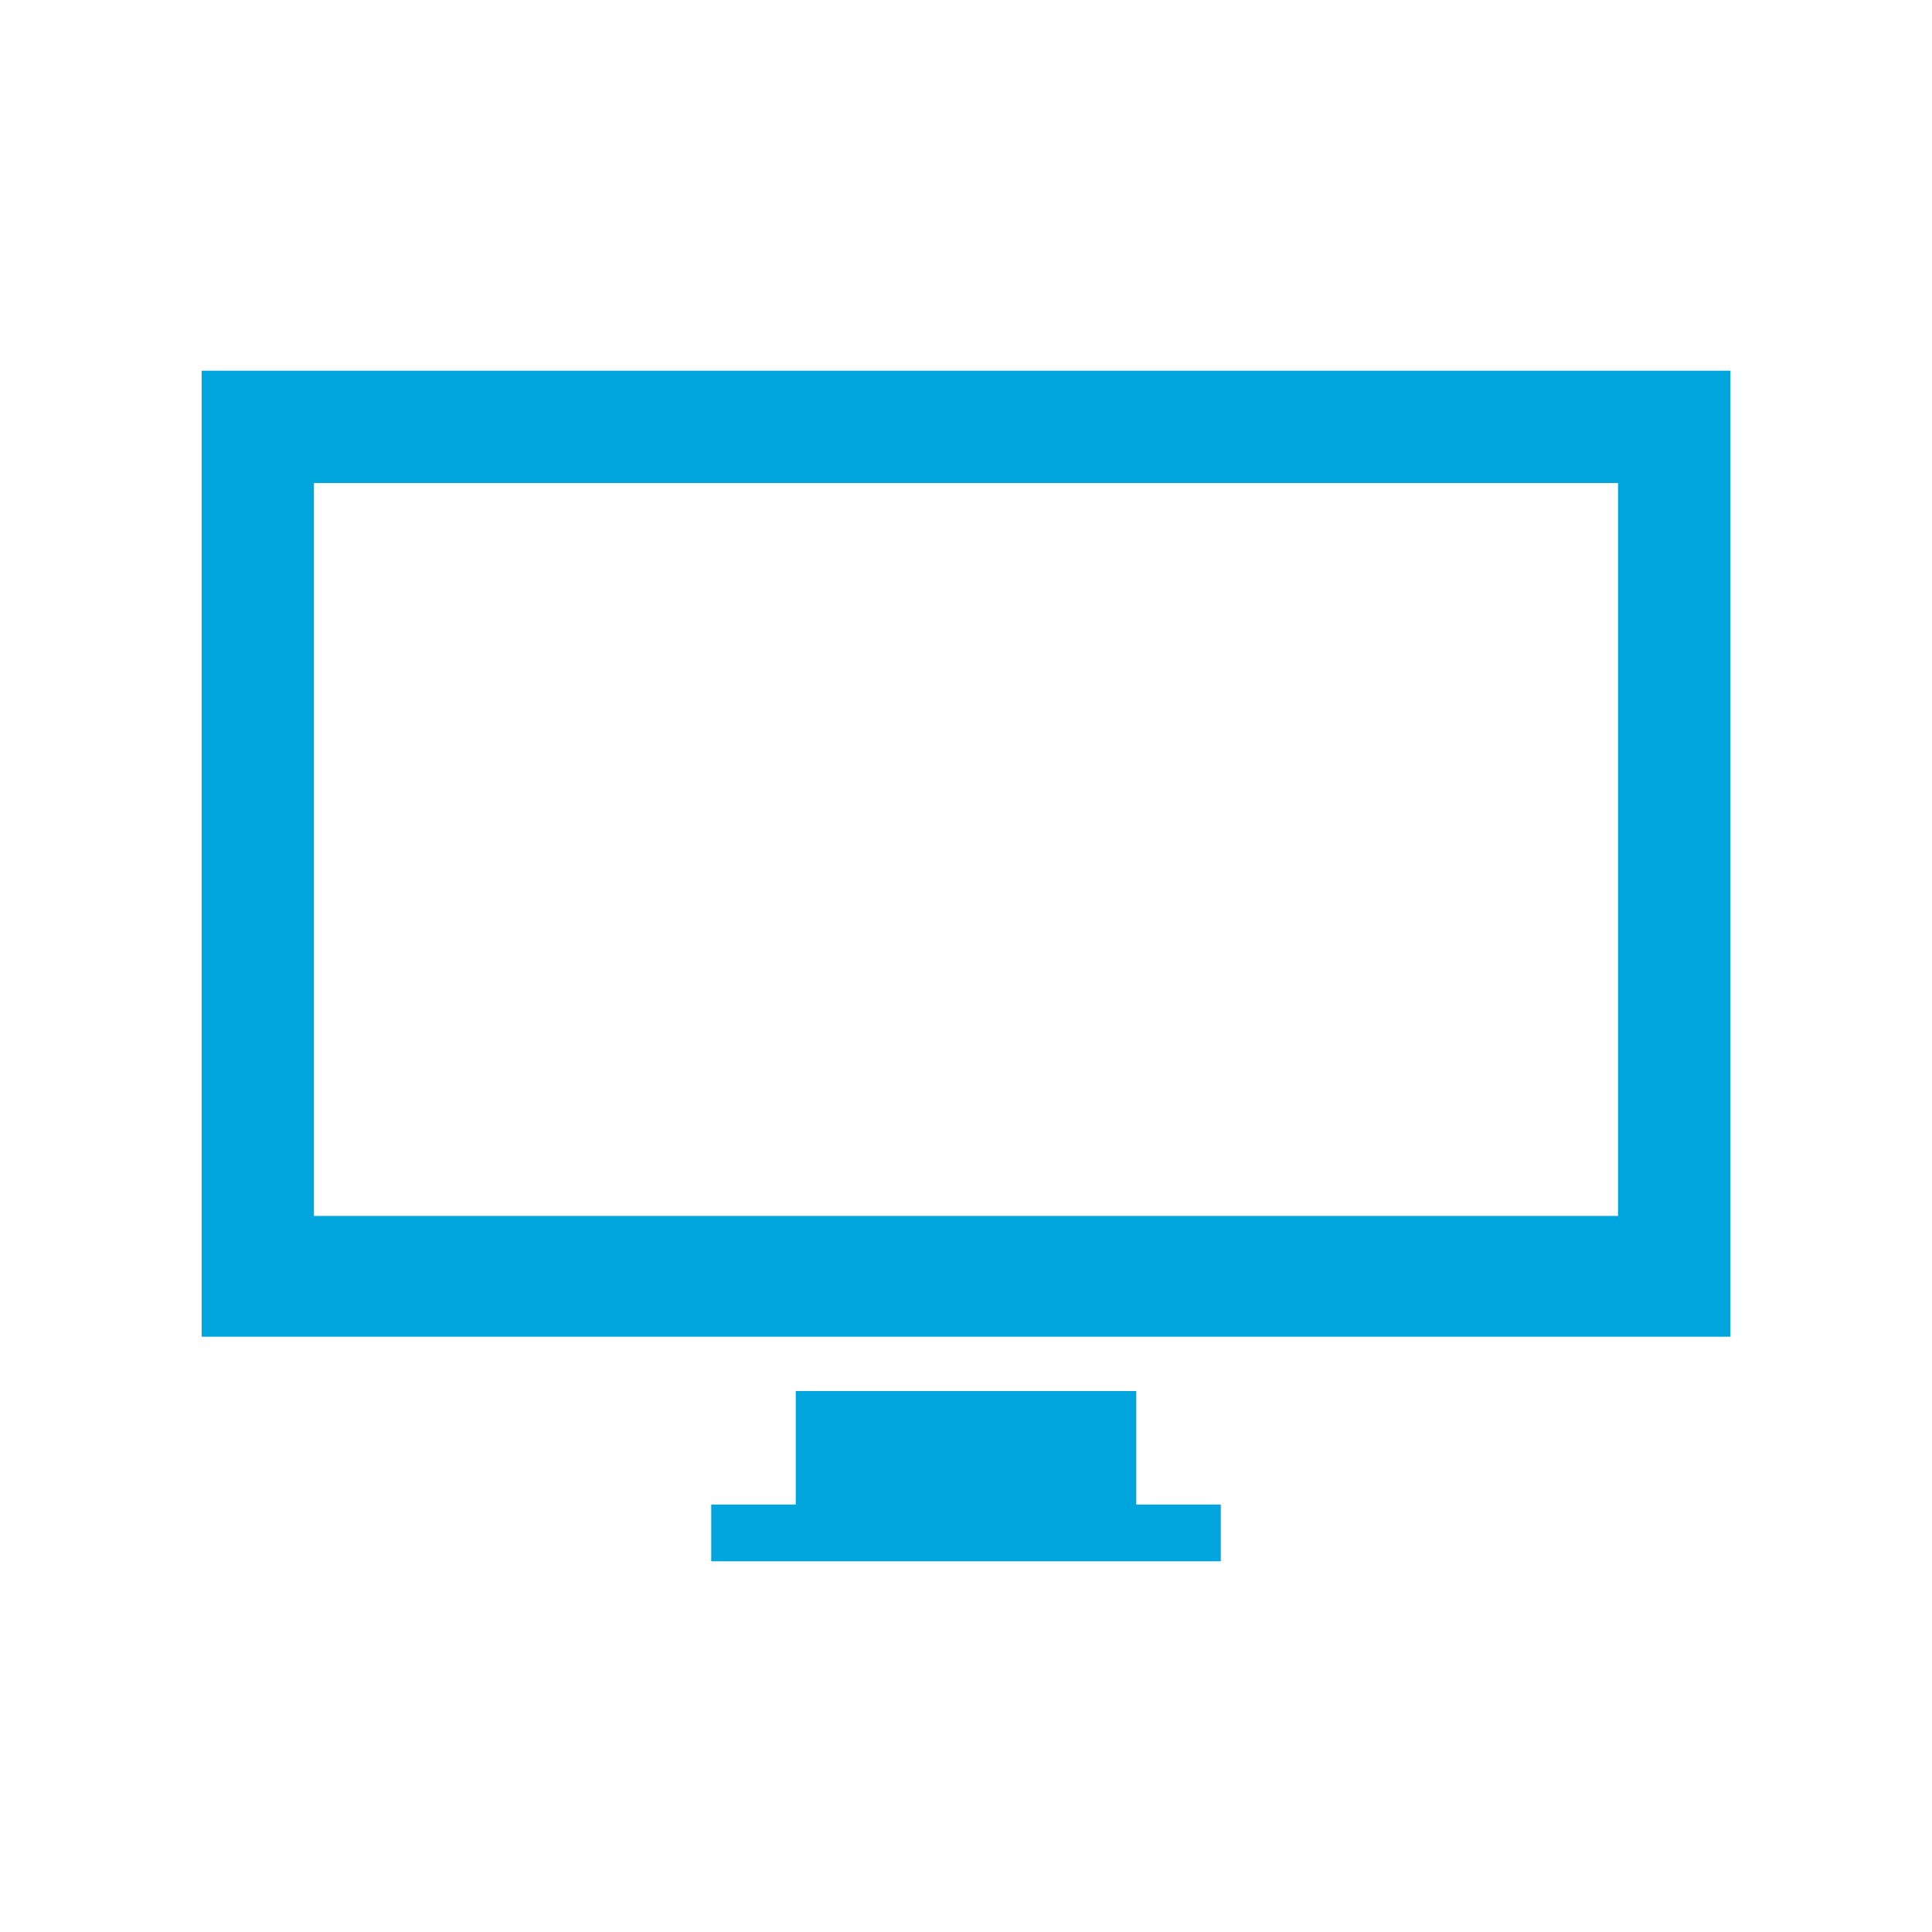 <svg xmlns="http://www.w3.org/2000/svg" viewBox="0 0 16 16">
  <defs><style>.cls-1{fill:none;}.cls-2{fill:#00a5de;}</style></defs><title>cat-it</title>
  <g id="layer1"><path class="cls-1" d="M0 0h16v16h-16z"/><path class="cls-2" d="M1.67 3.07v8h12.66v-8zm11.73 7h-10.8v-6.07h10.8zM9.41 11.52h-2.82v.94h-.7v.47h4.22v-.47h-.7v-.94z"/></g>
</svg>
